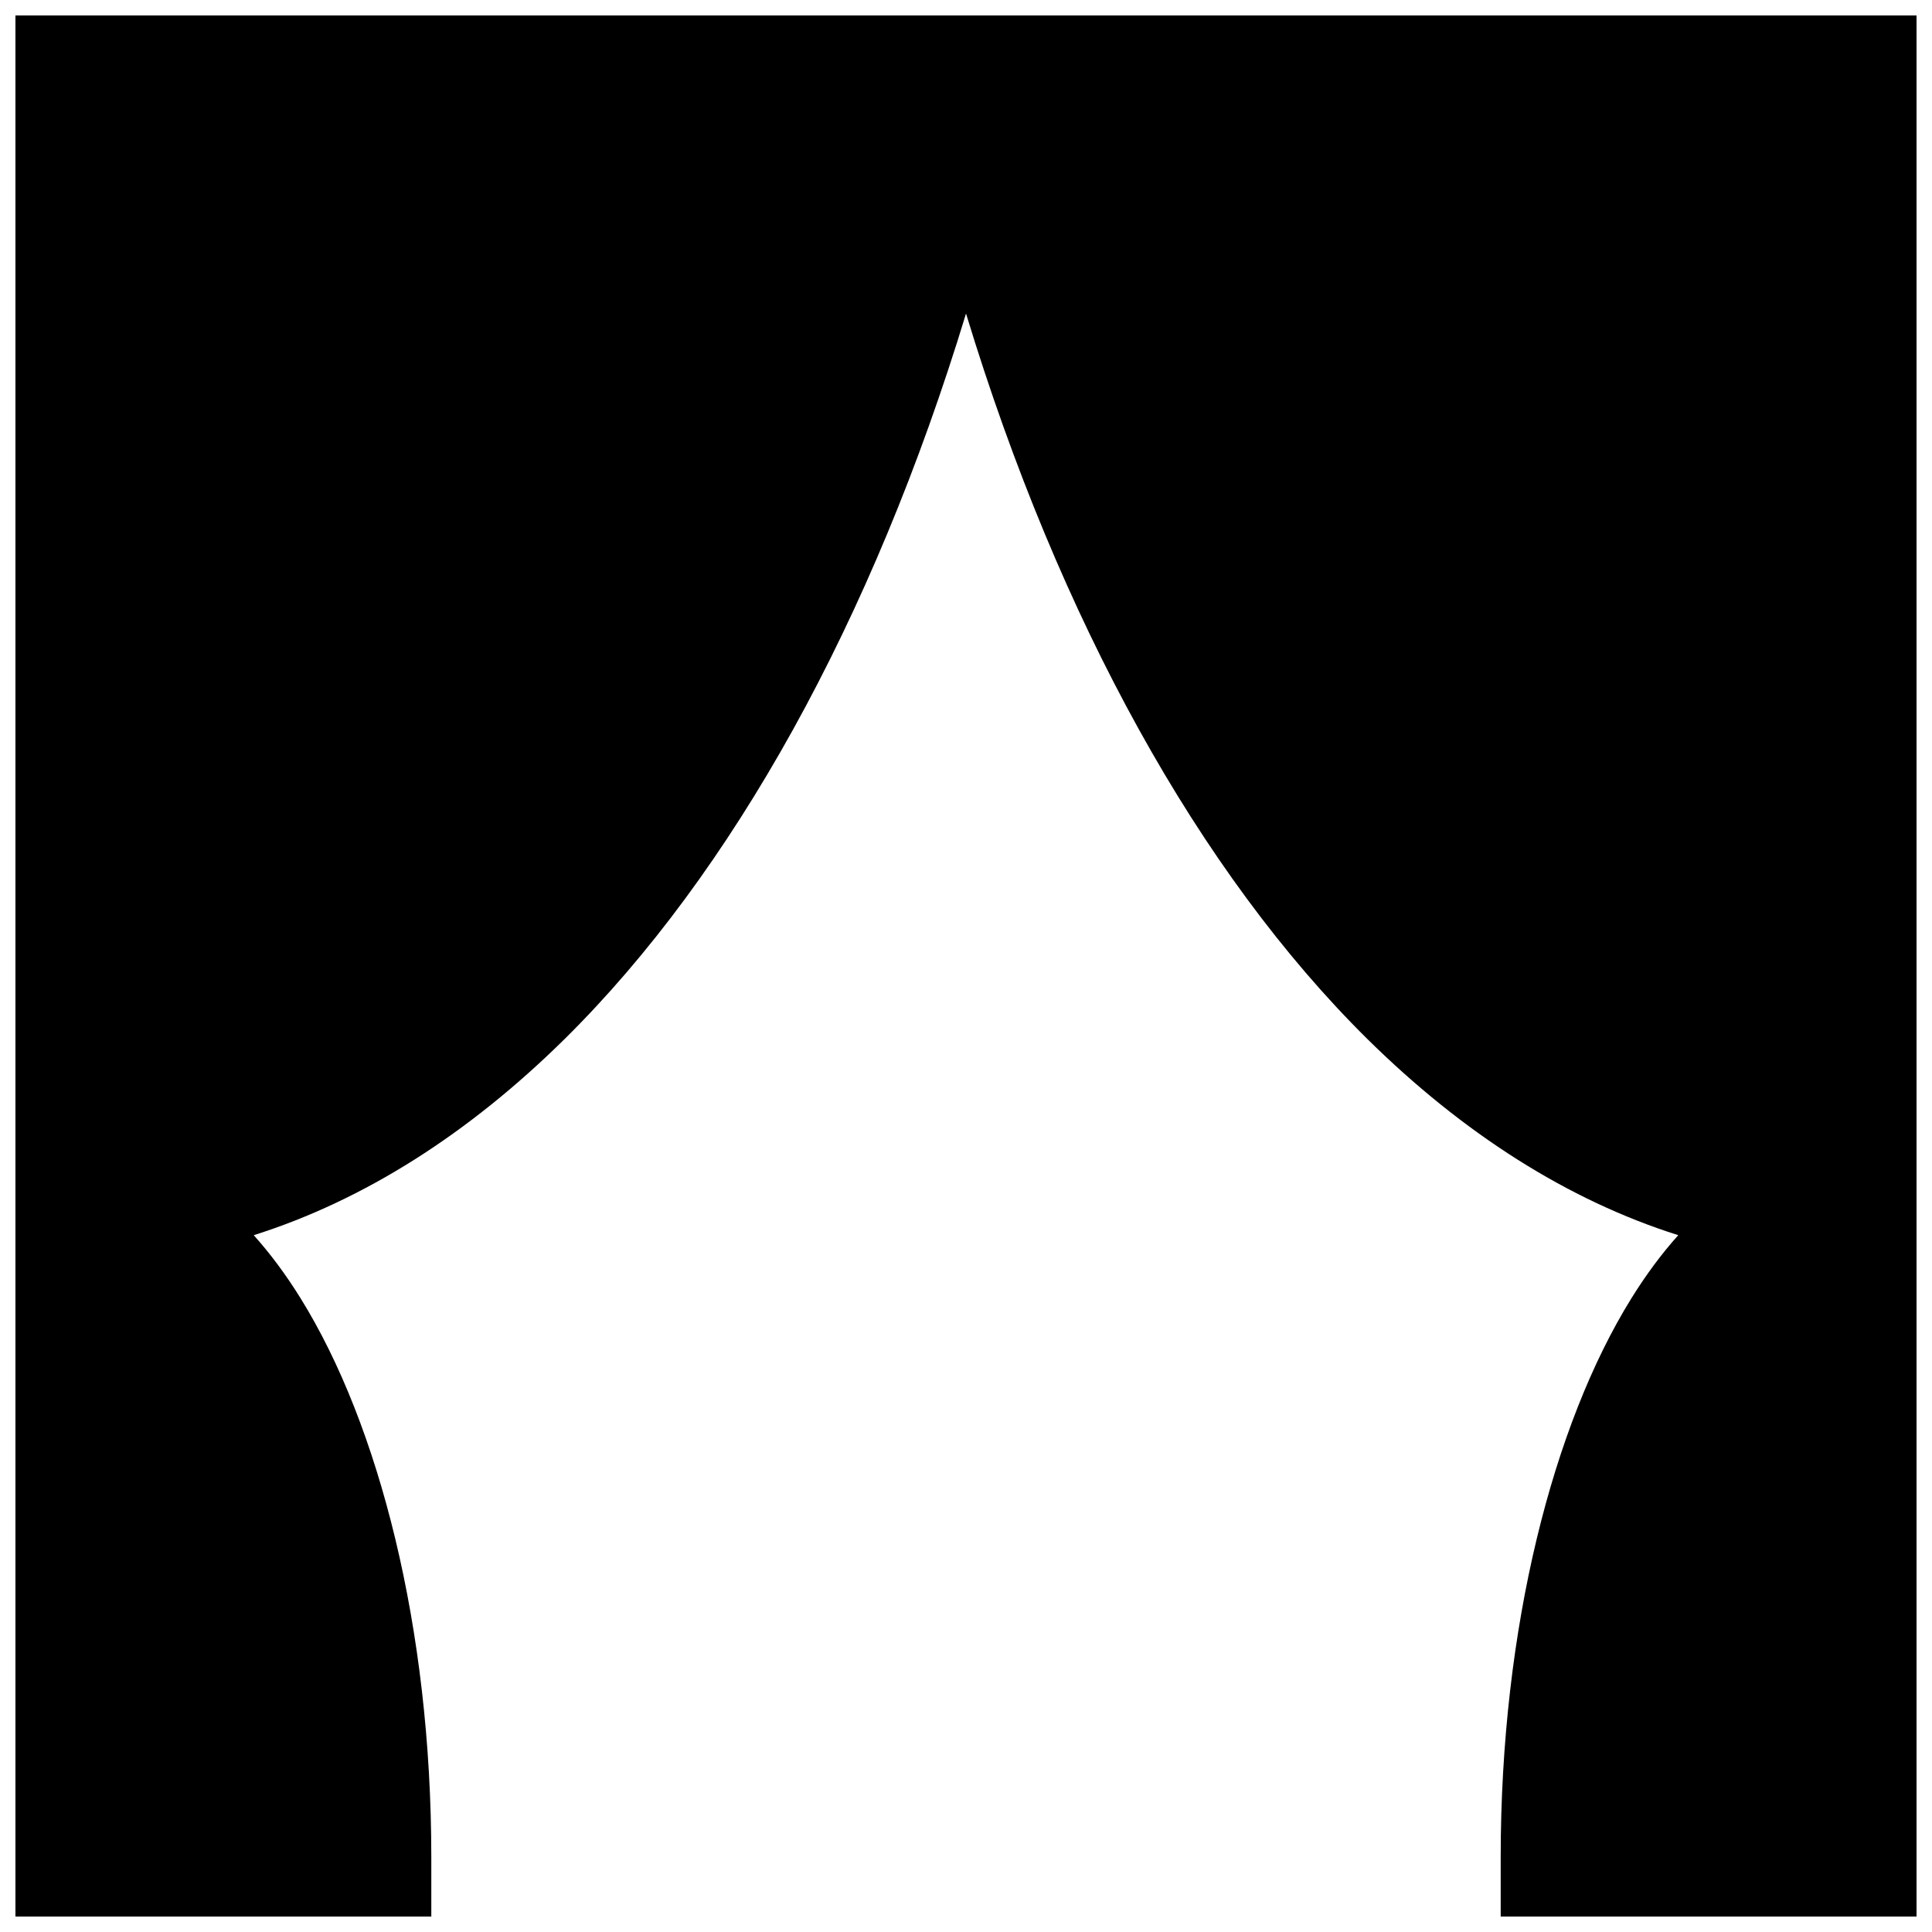 <?xml version="1.0" encoding="UTF-8"?>
<!-- Uploaded to: SVG Repo, www.svgrepo.com, Generator: SVG Repo Mixer Tools -->
<svg width="800px" height="800px" version="1.1" viewBox="144 144 512 512" xmlns="http://www.w3.org/2000/svg">
 <defs>
  <clipPath id="a">
   <path d="m148.09 148.09h503.81v503.81h-503.81z"/>
  </clipPath>
 </defs>
 <g clip-path="url(#a)">
  <path d="m651.9 651.9v-503.81h-503.81v503.81h110.21v-15.742c0-60.789-13.887-114.63-34.605-148.04-3.902-6.297-8.074-11.902-12.453-16.781 29.301-9.258 57.074-26.988 82.422-52.02 44.43-43.926 81.57-110.79 106.34-192.22 24.766 81.43 61.902 148.29 106.33 192.22 25.352 25.031 53.121 42.762 82.422 52.02-4.375 4.879-8.551 10.484-12.453 16.781-20.719 33.41-34.605 87.254-34.605 148.04v15.742z" fill-rule="evenodd"/>
 </g>
</svg>